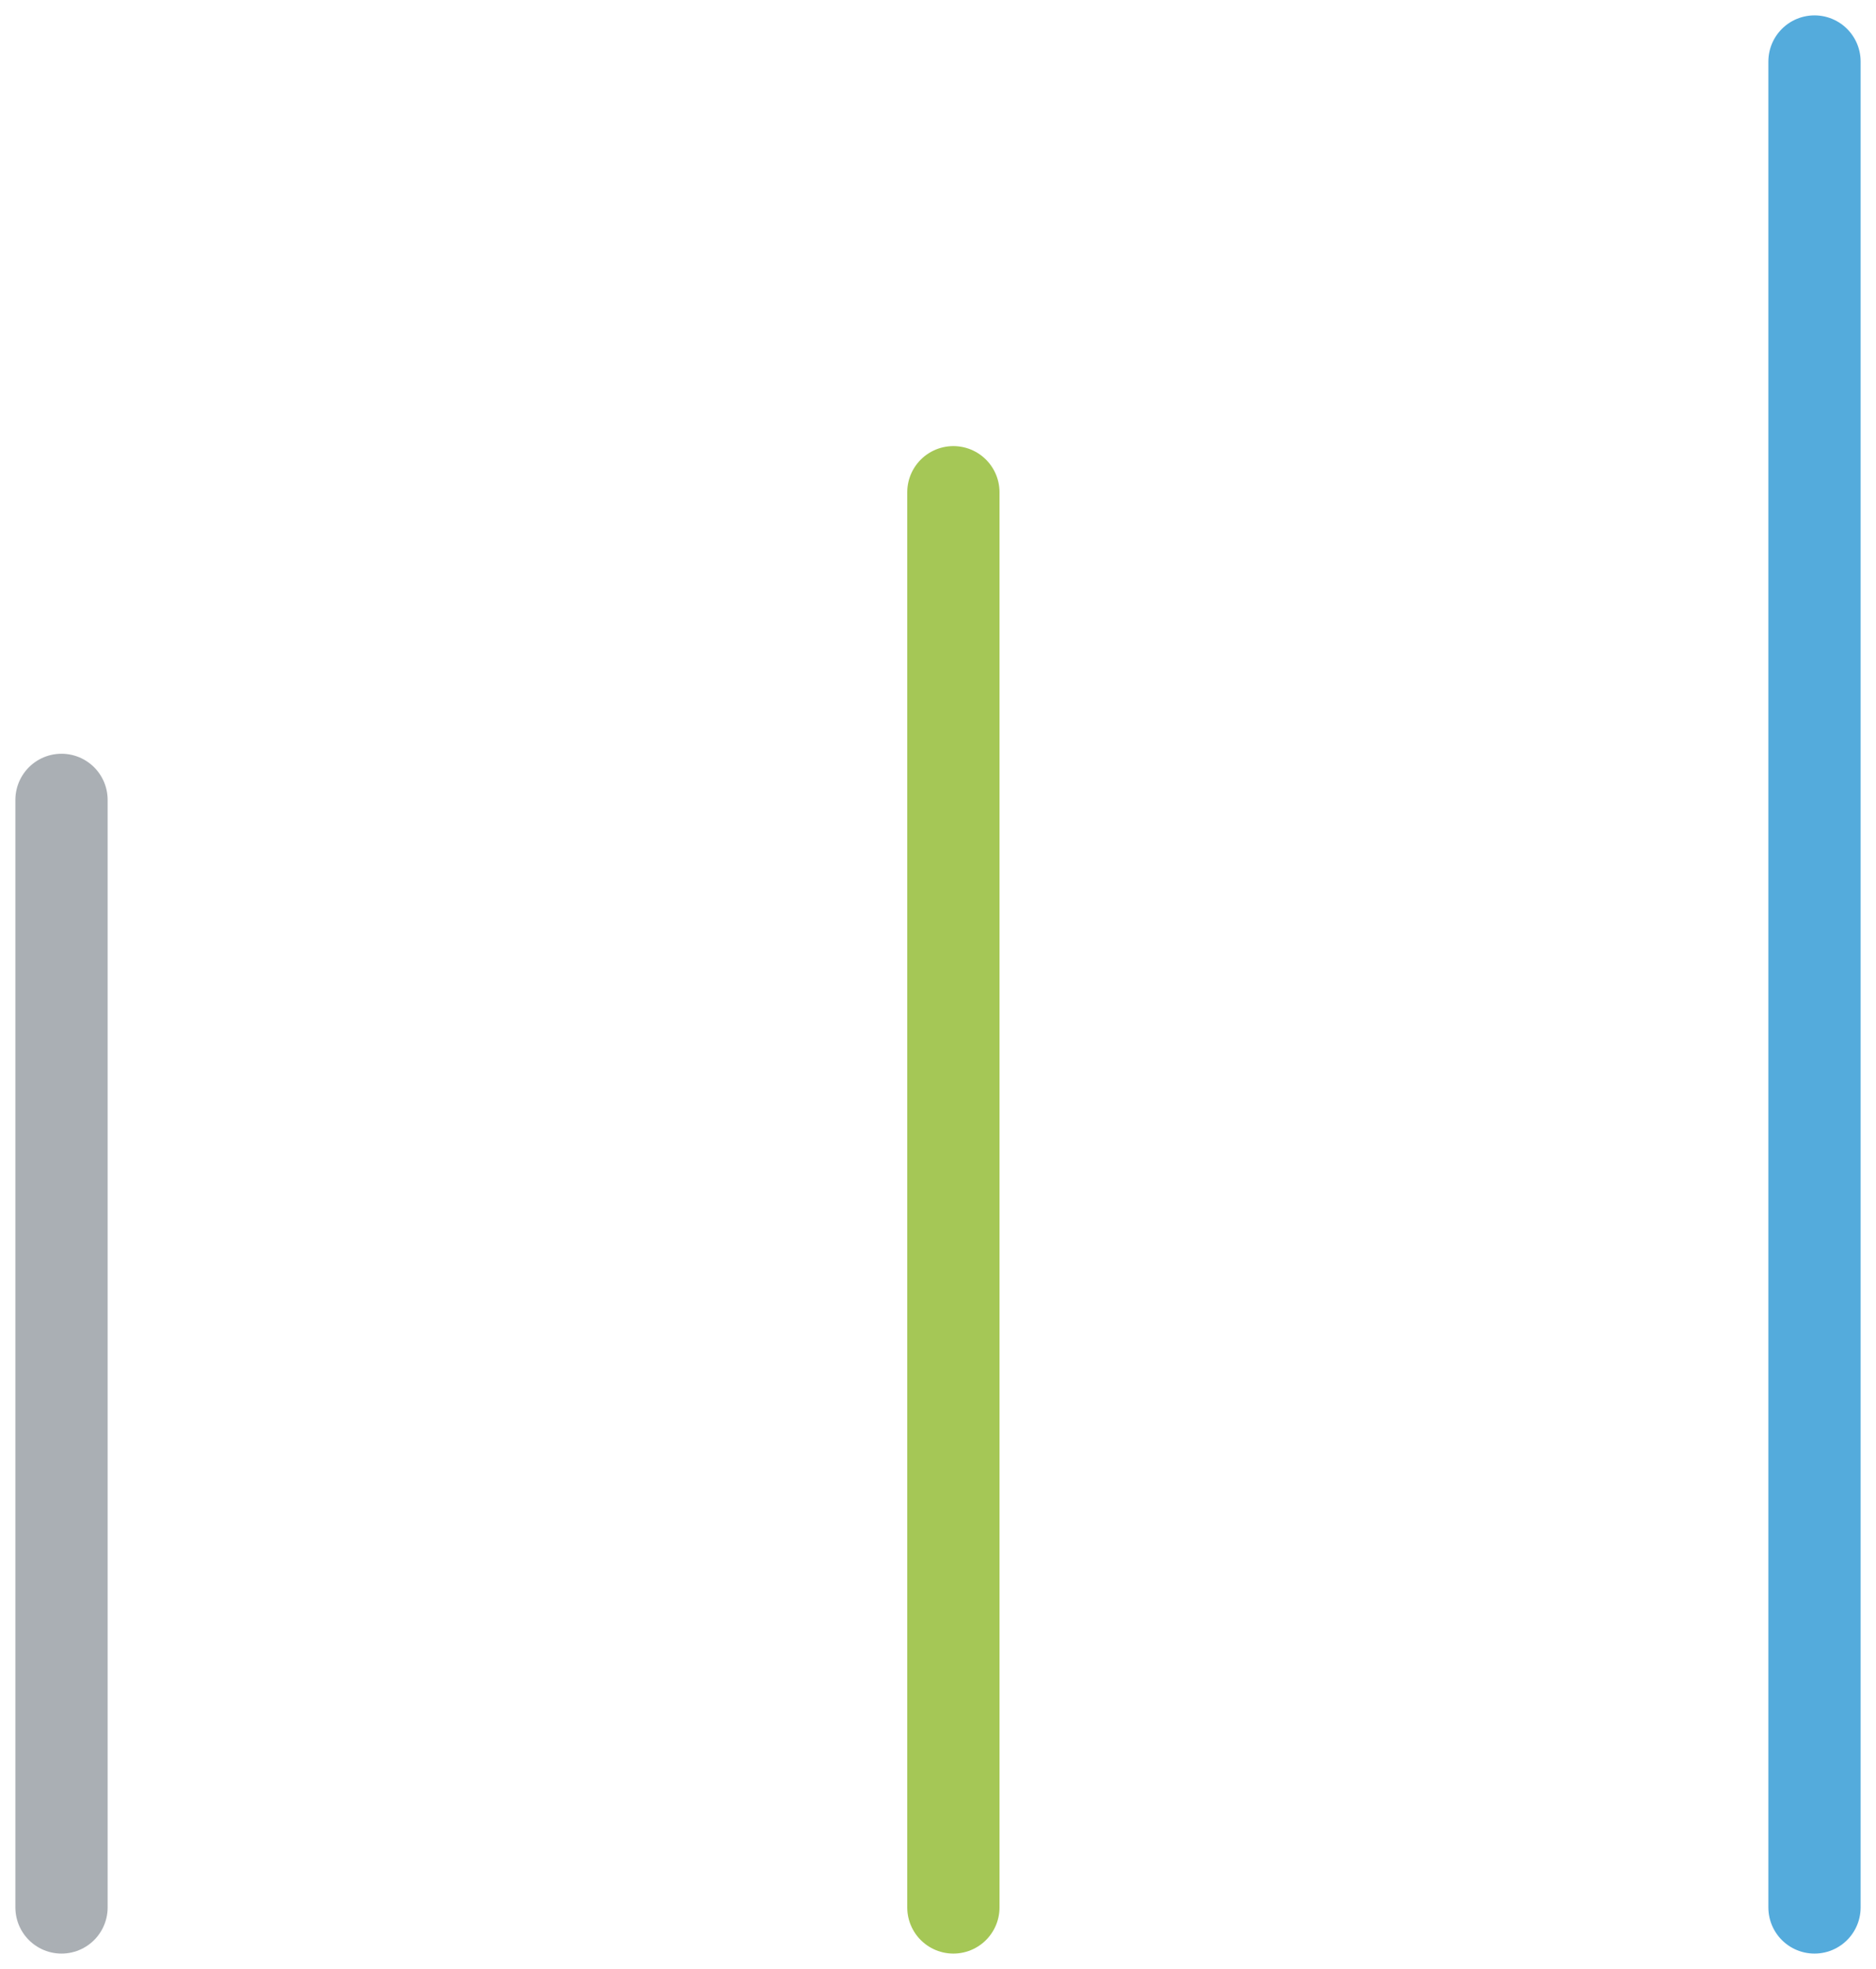 <svg width="61" height="64" viewBox="0 0 61 64" fill="none" xmlns="http://www.w3.org/2000/svg">
<path d="M2 26L2 62" stroke="#56616B" stroke-opacity="0.5" stroke-width="3" stroke-linecap="round"/>
<path d="M31 16L31 62" stroke="#A5C756" stroke-width="3" stroke-linecap="round"/>
<path d="M59 2L59 62" stroke="#54ABDC" stroke-width="3" stroke-linecap="round"/>
</svg>